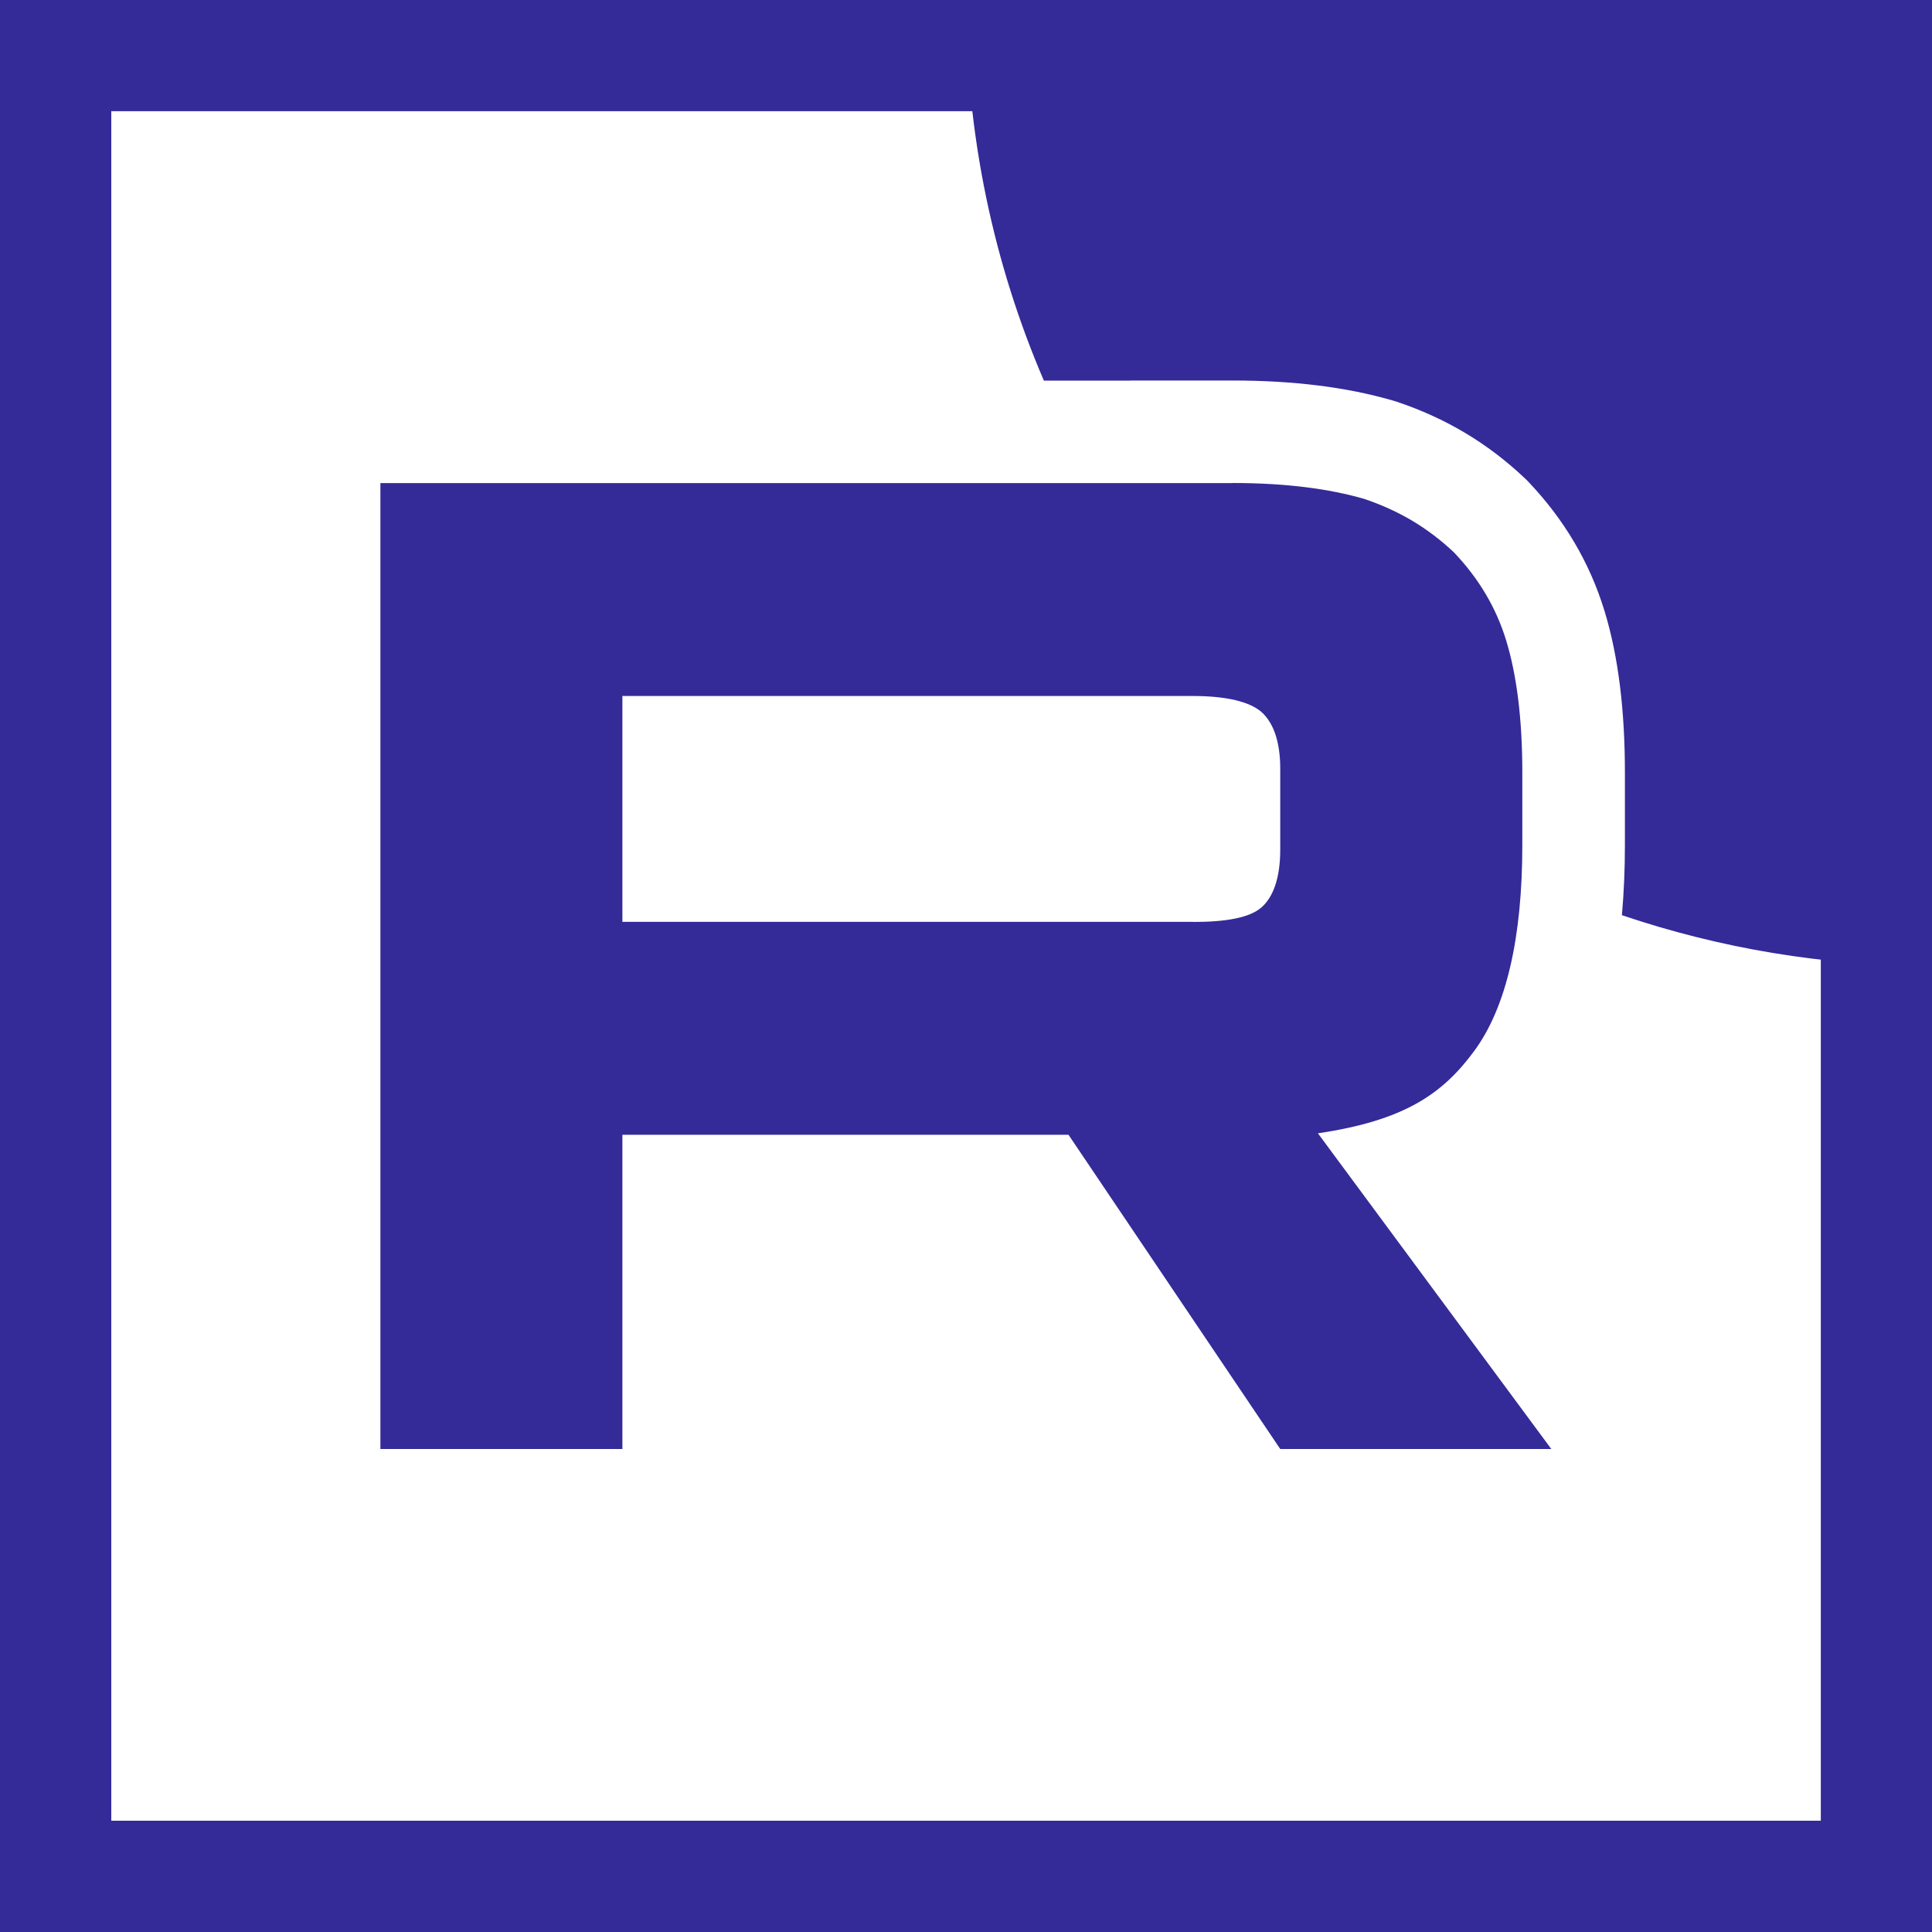 <svg width="20" height="20" viewBox="0 0 20 20" fill="none" xmlns="http://www.w3.org/2000/svg">
  <g clip-path="url(#clip0_6571_1202)">
  <mask id="mask0_6571_1202" style="mask-type:luminance" maskUnits="userSpaceOnUse" x="0" y="0" width="20" height="20">
  <path d="M20 0H0V20H20V0Z" fill="white"/>
  </mask>
  <g mask="url(#mask0_6571_1202)">
  <path d="M12.352 9.543H6.443V7.205H12.352C12.697 7.205 12.937 7.265 13.058 7.37C13.178 7.476 13.253 7.67 13.253 7.955V8.795C13.253 9.094 13.178 9.289 13.058 9.394C12.937 9.499 12.697 9.544 12.352 9.544V9.543ZM12.757 5.001H3.938V15H6.443V11.747H11.061L13.253 15H16.059L13.643 11.732C14.534 11.6 14.933 11.327 15.263 10.877C15.593 10.427 15.759 9.708 15.759 8.748V7.998C15.759 7.429 15.698 6.979 15.593 6.634C15.488 6.289 15.308 5.989 15.053 5.72C14.783 5.465 14.483 5.286 14.123 5.165C13.762 5.06 13.312 5 12.757 5V5.001Z" fill="#342A98"/>
  <path d="M30 4.76837e-06C30 5.523 25.523 10 20 10C18.877 10 17.798 9.815 16.79 9.474C16.811 9.236 16.821 8.993 16.821 8.748V7.998C16.821 7.362 16.755 6.8 16.61 6.325C16.453 5.812 16.185 5.371 15.825 4.991L15.805 4.97L15.784 4.95C15.4 4.587 14.965 4.328 14.46 4.159L14.441 4.153L14.421 4.147C13.941 4.007 13.386 3.939 12.759 3.939H11.699V3.94H10.806C10.287 2.731 10 1.399 10 4.76837e-06C10 -5.523 14.477 -10 20 -10C25.523 -10 30 -5.523 30 4.76837e-06Z" fill="#342A98"/>
  </g>
  <path d="M19.849 0.151H0.152V19.848H19.849V0.151Z" stroke="#342A98" stroke-width="2"/>
  </g>
  <defs>
  <clipPath id="clip0_6571_1202">
  <rect width="20" height="20" fill="white"/>
  </clipPath>
  </defs>
</svg>
